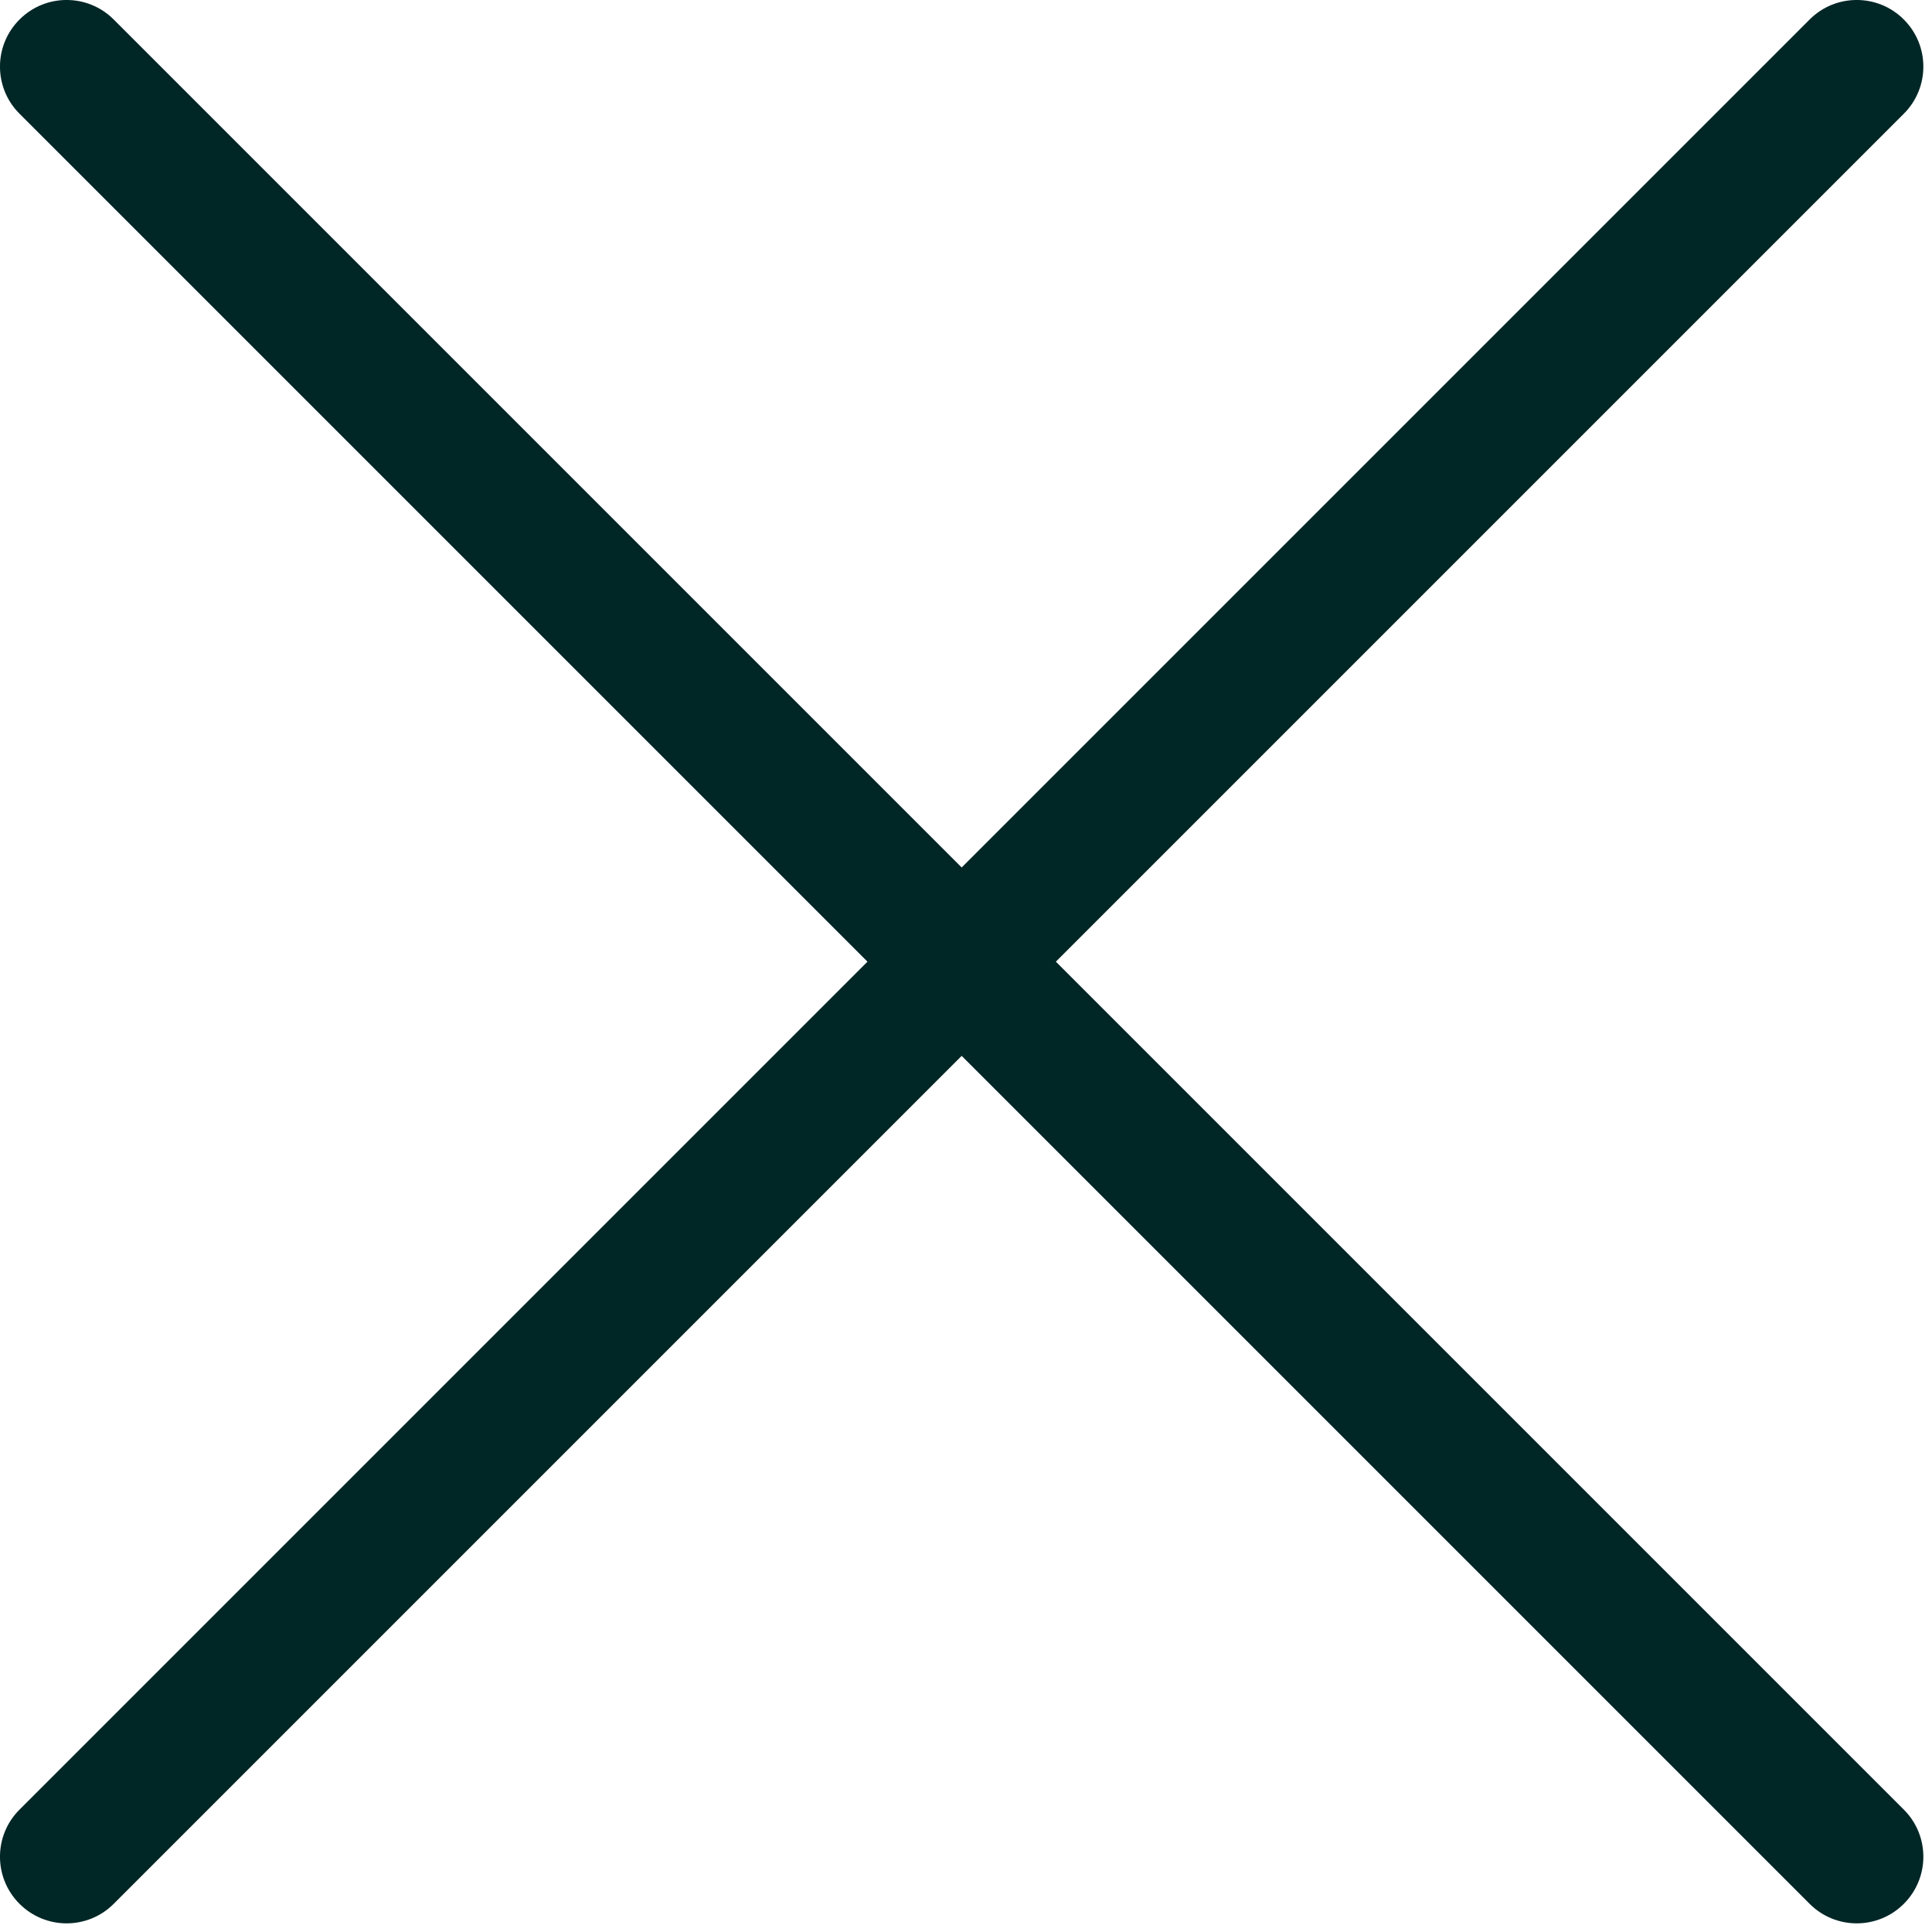 <?xml version="1.0" encoding="UTF-8"?><svg width="29px" height="29px" viewBox="0 0 29 29" version="1.1" xmlns="http://www.w3.org/2000/svg" xmlns:xlink="http://www.w3.org/1999/xlink"><title>Path</title><g id="Page-1" stroke="none" stroke-width="1" fill="none" fill-rule="evenodd"><g id="Group" transform="translate(-284, -61)" fill="#012626"><path d="M312.577,61.293 C312.968,61.683 312.968,62.317 312.577,62.707 L299.849,75.435 L312.577,88.163 C312.968,88.553 312.968,89.187 312.577,89.577 C312.187,89.968 311.553,89.968 311.163,89.577 L298.435,76.849 L285.707,89.577 C285.317,89.968 284.683,89.968 284.293,89.577 C283.902,89.187 283.902,88.553 284.293,88.163 L297.021,75.435 L284.293,62.707 C283.902,62.317 283.902,61.683 284.293,61.293 C284.683,60.902 285.317,60.902 285.707,61.293 L298.435,74.021 L311.163,61.293 C311.553,60.902 312.187,60.902 312.577,61.293 Z" id="Path"/></g></g></svg>